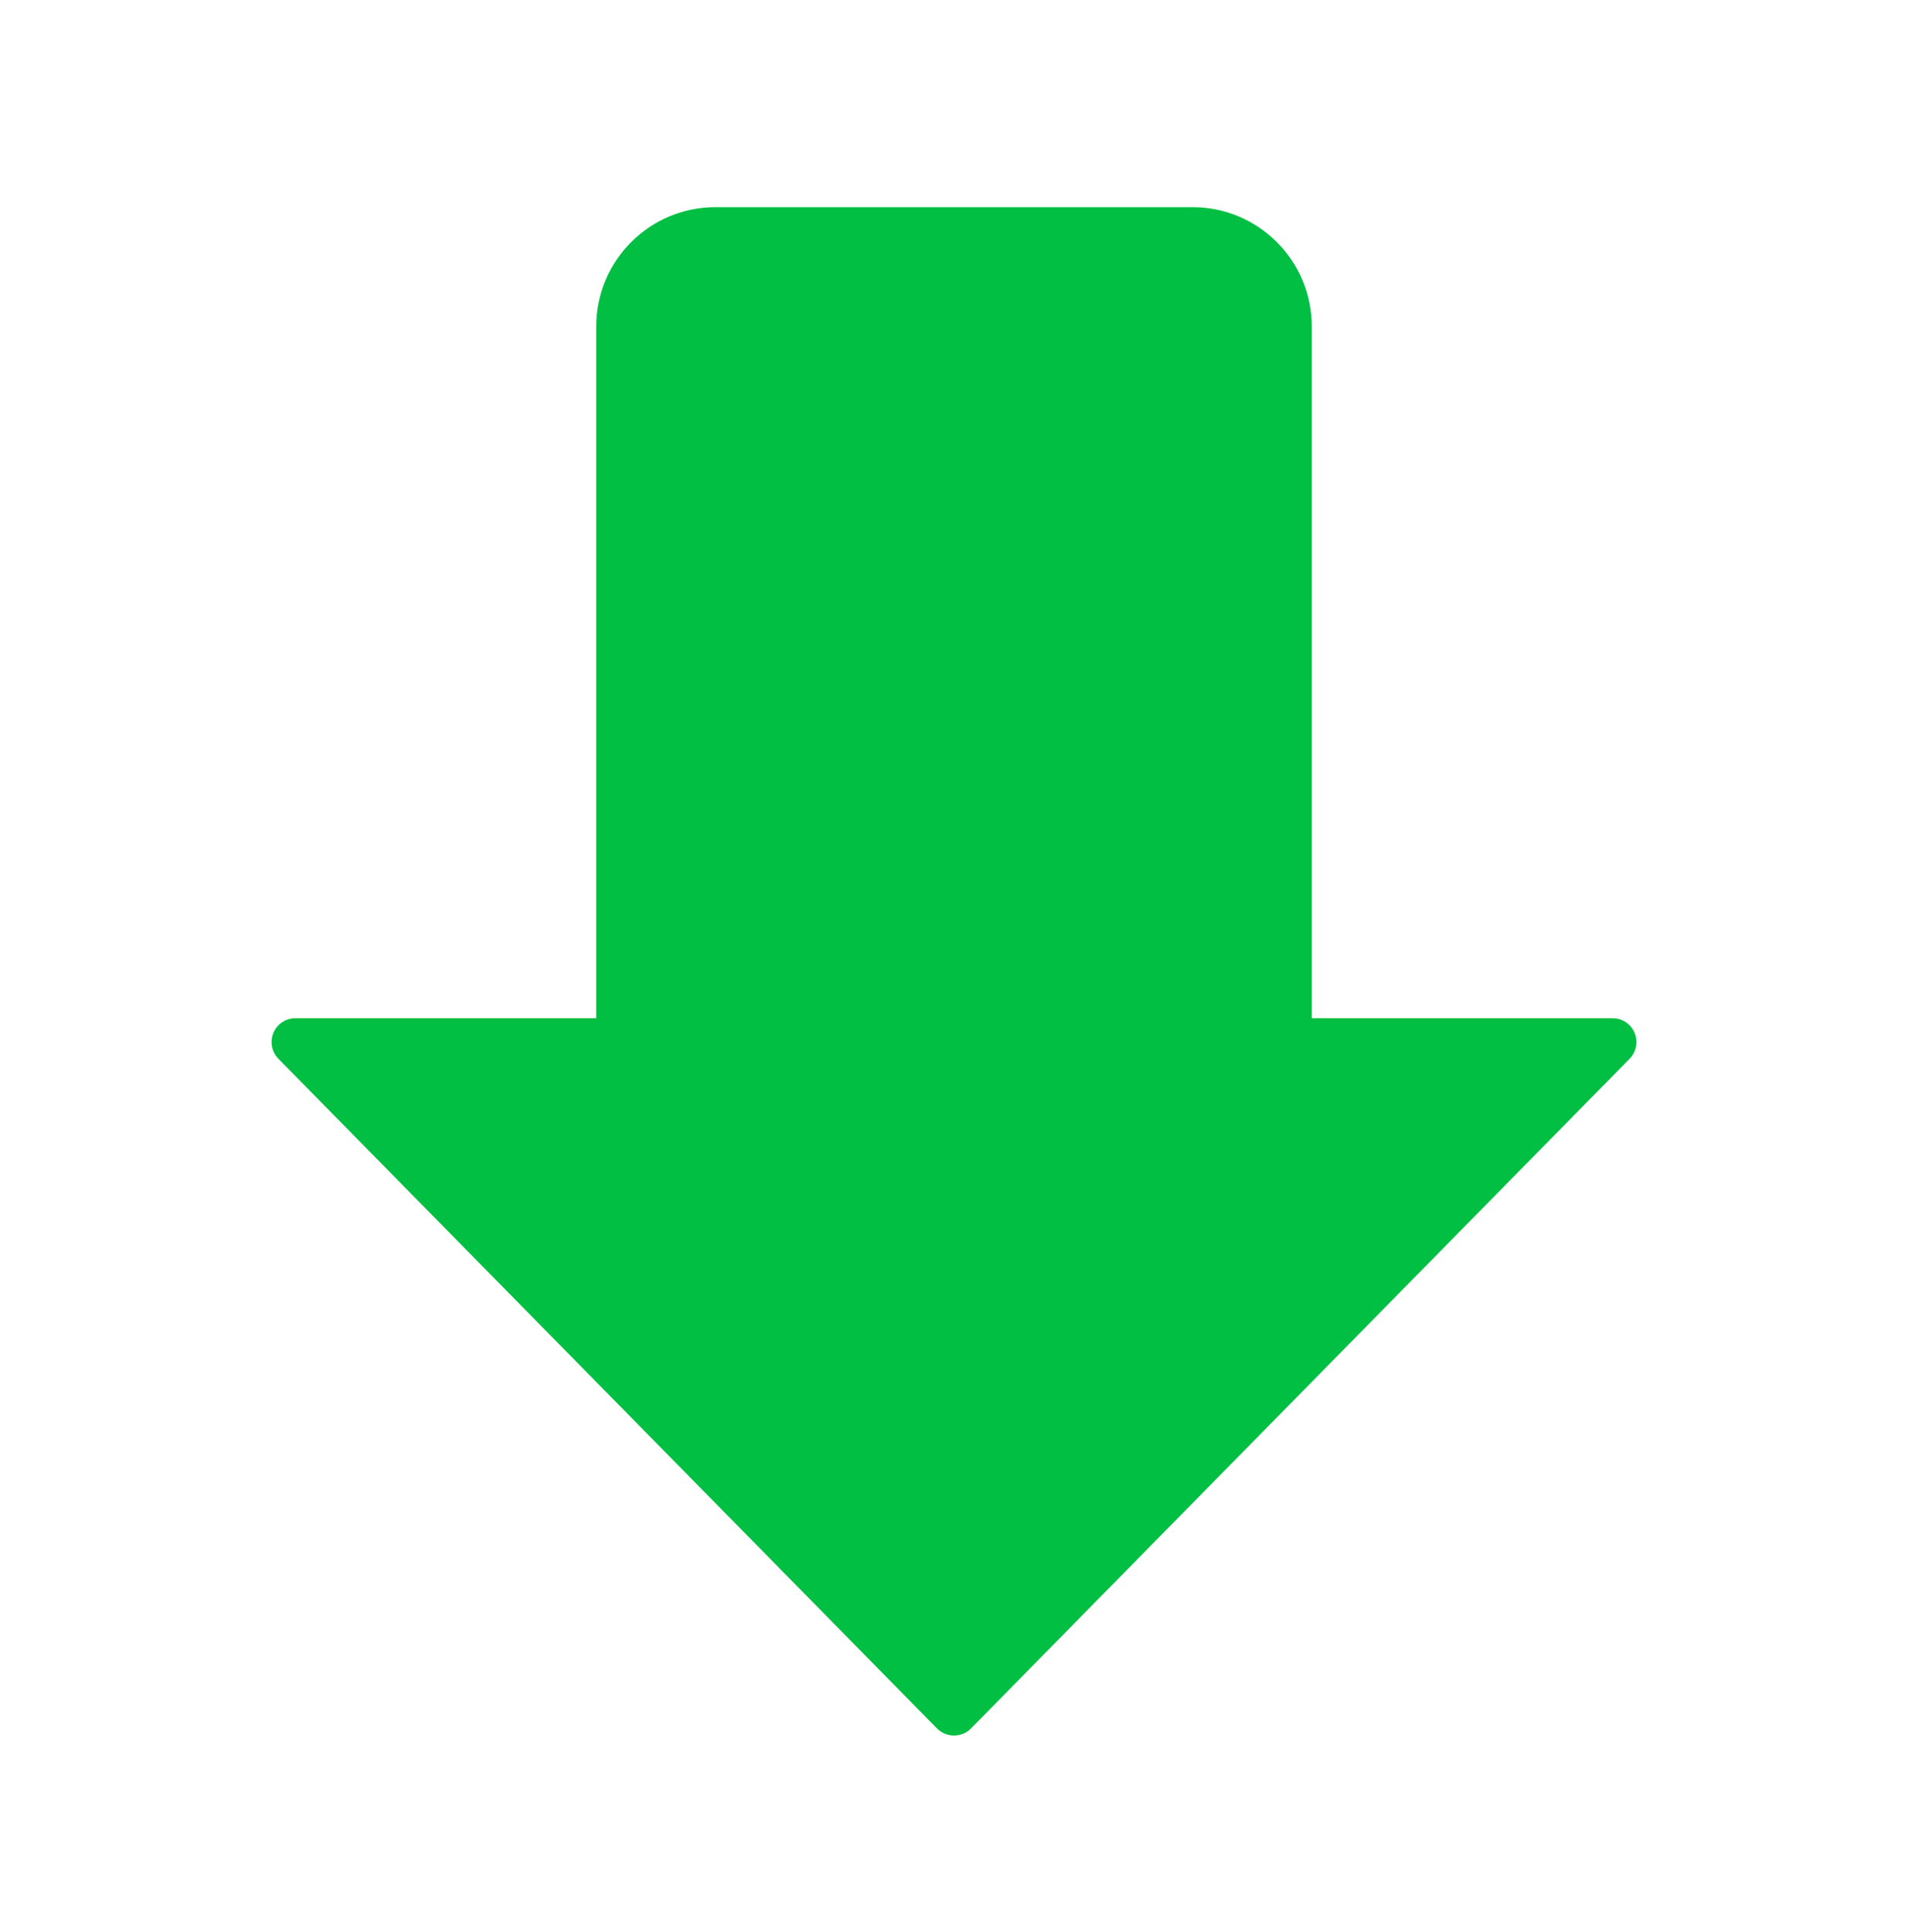 <?xml version="1.0" encoding="UTF-8" standalone="no"?>
<svg
   width="80px"
   height="81px"
   viewBox="0 0 80 81"
   version="1.1"
   id="svg9"
   sodipodi:docname="config_download_green_1.svg"
   inkscape:version="1.2 (dc2aedaf03, 2022-05-15)"
   xmlns:inkscape="http://www.inkscape.org/namespaces/inkscape"
   xmlns:sodipodi="http://sodipodi.sourceforge.net/DTD/sodipodi-0.dtd"
   xmlns="http://www.w3.org/2000/svg"
   xmlns:svg="http://www.w3.org/2000/svg"
   xmlns:rdf="http://www.w3.org/1999/02/22-rdf-syntax-ns#"
   xmlns:cc="http://creativecommons.org/ns#"
   xmlns:dc="http://purl.org/dc/elements/1.1/">
  <defs
     id="defs13" />
  <sodipodi:namedview
     id="namedview11"
     pagecolor="#ffffff"
     bordercolor="#666666"
     borderopacity="1.0"
     inkscape:showpageshadow="2"
     inkscape:pageopacity="0.0"
     inkscape:pagecheckerboard="0"
     inkscape:deskcolor="#d1d1d1"
     showgrid="false"
     inkscape:zoom="6.975041"
     inkscape:cx="73.189534"
     inkscape:cy="39.856397"
     inkscape:window-width="1680"
     inkscape:window-height="979"
     inkscape:window-x="-8"
     inkscape:window-y="-8"
     inkscape:window-maximized="1"
     inkscape:current-layer="svg9" />
  <!-- Generator: Sketch 63.1 (92452) - https://sketch.com -->
  <title
     id="title2">Untitled</title>
  <desc
     id="desc4">Created with Sketch.</desc>
  <g
     id="Page-1"
     stroke="none"
     stroke-width="1"
     fill="none"
     fill-rule="evenodd"
     transform="rotate(180,40,36.842)">
    <path
       d="M 40.713,1.225 68.327,29.299 c 0.387,0.394 0.382,1.027 -0.012,1.414 C 68.128,30.897 67.876,31 67.614,31 H 55 v 0 29 c 0,2.761 -2.239,5 -5,5 H 30 c -2.761,0 -5,-2.239 -5,-5 V 31 31 H 12.386 c -0.552,0 -1,-0.448 -1,-1 0,-0.262 0.103,-0.514 0.287,-0.701 L 39.287,1.225 c 0.387,-0.394 1.02,-0.399 1.414,-0.012 0.004,0.004 0.008,0.008 0.012,0.012 z"
       id="Line"
       fill="#01bf42"
       fill-rule="nonzero" />
  </g>
</svg>
